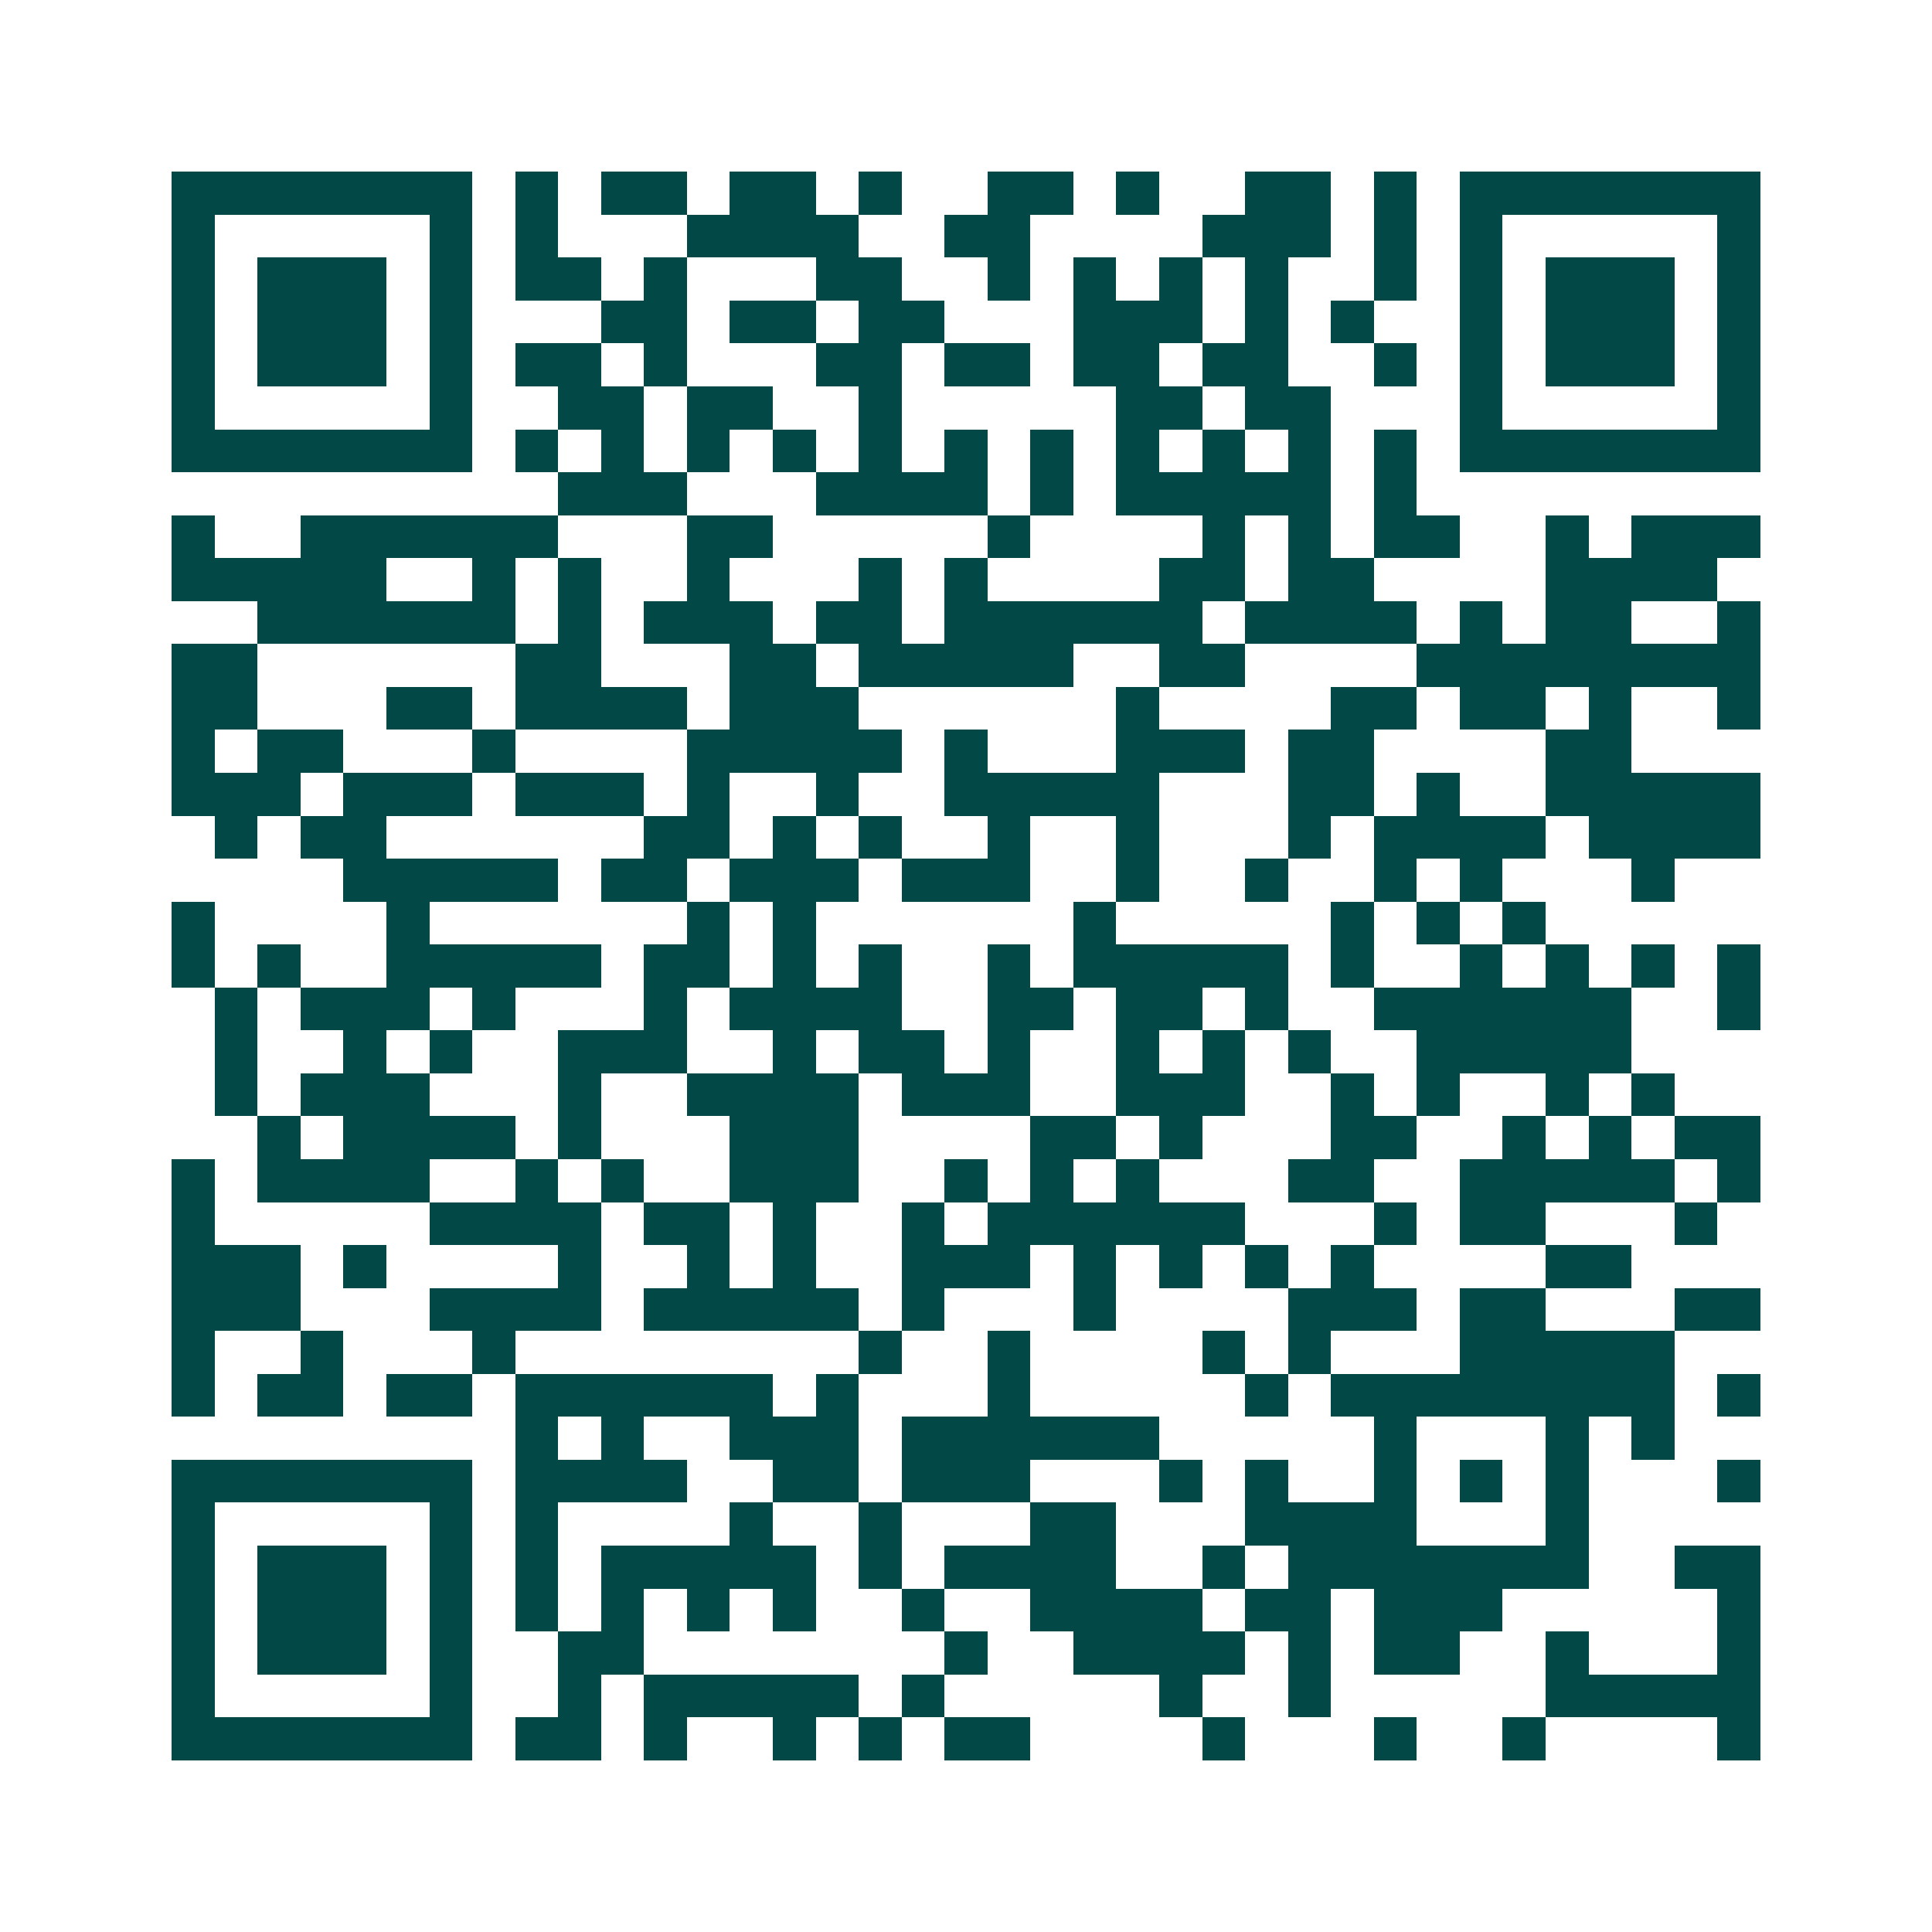 <svg xmlns="http://www.w3.org/2000/svg" width="200" height="200" viewBox="0 0 45 45" shape-rendering="crispEdges"><path fill="#ffffff" d="M0 0h45v45H0z"/><path stroke="#014847" d="M4 4.5h7m1 0h1m1 0h2m1 0h2m1 0h1m2 0h2m1 0h1m2 0h2m1 0h1m1 0h7M4 5.5h1m5 0h1m1 0h1m3 0h4m2 0h2m4 0h3m1 0h1m1 0h1m5 0h1M4 6.5h1m1 0h3m1 0h1m1 0h2m1 0h1m3 0h2m2 0h1m1 0h1m1 0h1m1 0h1m2 0h1m1 0h1m1 0h3m1 0h1M4 7.5h1m1 0h3m1 0h1m3 0h2m1 0h2m1 0h2m3 0h3m1 0h1m1 0h1m2 0h1m1 0h3m1 0h1M4 8.5h1m1 0h3m1 0h1m1 0h2m1 0h1m3 0h2m1 0h2m1 0h2m1 0h2m2 0h1m1 0h1m1 0h3m1 0h1M4 9.5h1m5 0h1m2 0h2m1 0h2m2 0h1m5 0h2m1 0h2m3 0h1m5 0h1M4 10.5h7m1 0h1m1 0h1m1 0h1m1 0h1m1 0h1m1 0h1m1 0h1m1 0h1m1 0h1m1 0h1m1 0h1m1 0h7M13 11.5h3m3 0h4m1 0h1m1 0h5m1 0h1M4 12.5h1m2 0h6m3 0h2m5 0h1m4 0h1m1 0h1m1 0h2m2 0h1m1 0h3M4 13.5h5m2 0h1m1 0h1m2 0h1m3 0h1m1 0h1m4 0h2m1 0h2m4 0h4M6 14.5h6m1 0h1m1 0h3m1 0h2m1 0h6m1 0h4m1 0h1m1 0h2m2 0h1M4 15.5h2m6 0h2m3 0h2m1 0h5m2 0h2m4 0h8M4 16.5h2m3 0h2m1 0h4m1 0h3m6 0h1m4 0h2m1 0h2m1 0h1m2 0h1M4 17.5h1m1 0h2m3 0h1m4 0h5m1 0h1m3 0h3m1 0h2m4 0h2M4 18.5h3m1 0h3m1 0h3m1 0h1m2 0h1m2 0h5m3 0h2m1 0h1m2 0h5M5 19.5h1m1 0h2m6 0h2m1 0h1m1 0h1m2 0h1m2 0h1m3 0h1m1 0h4m1 0h4M8 20.5h5m1 0h2m1 0h3m1 0h3m2 0h1m2 0h1m2 0h1m1 0h1m3 0h1M4 21.5h1m4 0h1m6 0h1m1 0h1m6 0h1m5 0h1m1 0h1m1 0h1M4 22.5h1m1 0h1m2 0h5m1 0h2m1 0h1m1 0h1m2 0h1m1 0h5m1 0h1m2 0h1m1 0h1m1 0h1m1 0h1M5 23.5h1m1 0h3m1 0h1m3 0h1m1 0h4m2 0h2m1 0h2m1 0h1m2 0h6m2 0h1M5 24.5h1m2 0h1m1 0h1m2 0h3m2 0h1m1 0h2m1 0h1m2 0h1m1 0h1m1 0h1m2 0h5M5 25.5h1m1 0h3m3 0h1m2 0h4m1 0h3m2 0h3m2 0h1m1 0h1m2 0h1m1 0h1M6 26.5h1m1 0h4m1 0h1m3 0h3m4 0h2m1 0h1m3 0h2m2 0h1m1 0h1m1 0h2M4 27.5h1m1 0h4m2 0h1m1 0h1m2 0h3m2 0h1m1 0h1m1 0h1m3 0h2m2 0h5m1 0h1M4 28.5h1m5 0h4m1 0h2m1 0h1m2 0h1m1 0h6m3 0h1m1 0h2m3 0h1M4 29.5h3m1 0h1m4 0h1m2 0h1m1 0h1m2 0h3m1 0h1m1 0h1m1 0h1m1 0h1m4 0h2M4 30.5h3m3 0h4m1 0h5m1 0h1m3 0h1m4 0h3m1 0h2m3 0h2M4 31.5h1m2 0h1m3 0h1m8 0h1m2 0h1m4 0h1m1 0h1m3 0h5M4 32.5h1m1 0h2m1 0h2m1 0h6m1 0h1m3 0h1m5 0h1m1 0h8m1 0h1M12 33.5h1m1 0h1m2 0h3m1 0h6m5 0h1m3 0h1m1 0h1M4 34.5h7m1 0h4m2 0h2m1 0h3m3 0h1m1 0h1m2 0h1m1 0h1m1 0h1m3 0h1M4 35.5h1m5 0h1m1 0h1m4 0h1m2 0h1m3 0h2m3 0h4m3 0h1M4 36.5h1m1 0h3m1 0h1m1 0h1m1 0h5m1 0h1m1 0h4m2 0h1m1 0h7m2 0h2M4 37.5h1m1 0h3m1 0h1m1 0h1m1 0h1m1 0h1m1 0h1m2 0h1m2 0h4m1 0h2m1 0h3m5 0h1M4 38.5h1m1 0h3m1 0h1m2 0h2m7 0h1m2 0h4m1 0h1m1 0h2m2 0h1m3 0h1M4 39.5h1m5 0h1m2 0h1m1 0h5m1 0h1m5 0h1m2 0h1m5 0h5M4 40.5h7m1 0h2m1 0h1m2 0h1m1 0h1m1 0h2m4 0h1m3 0h1m2 0h1m4 0h1"/></svg>
